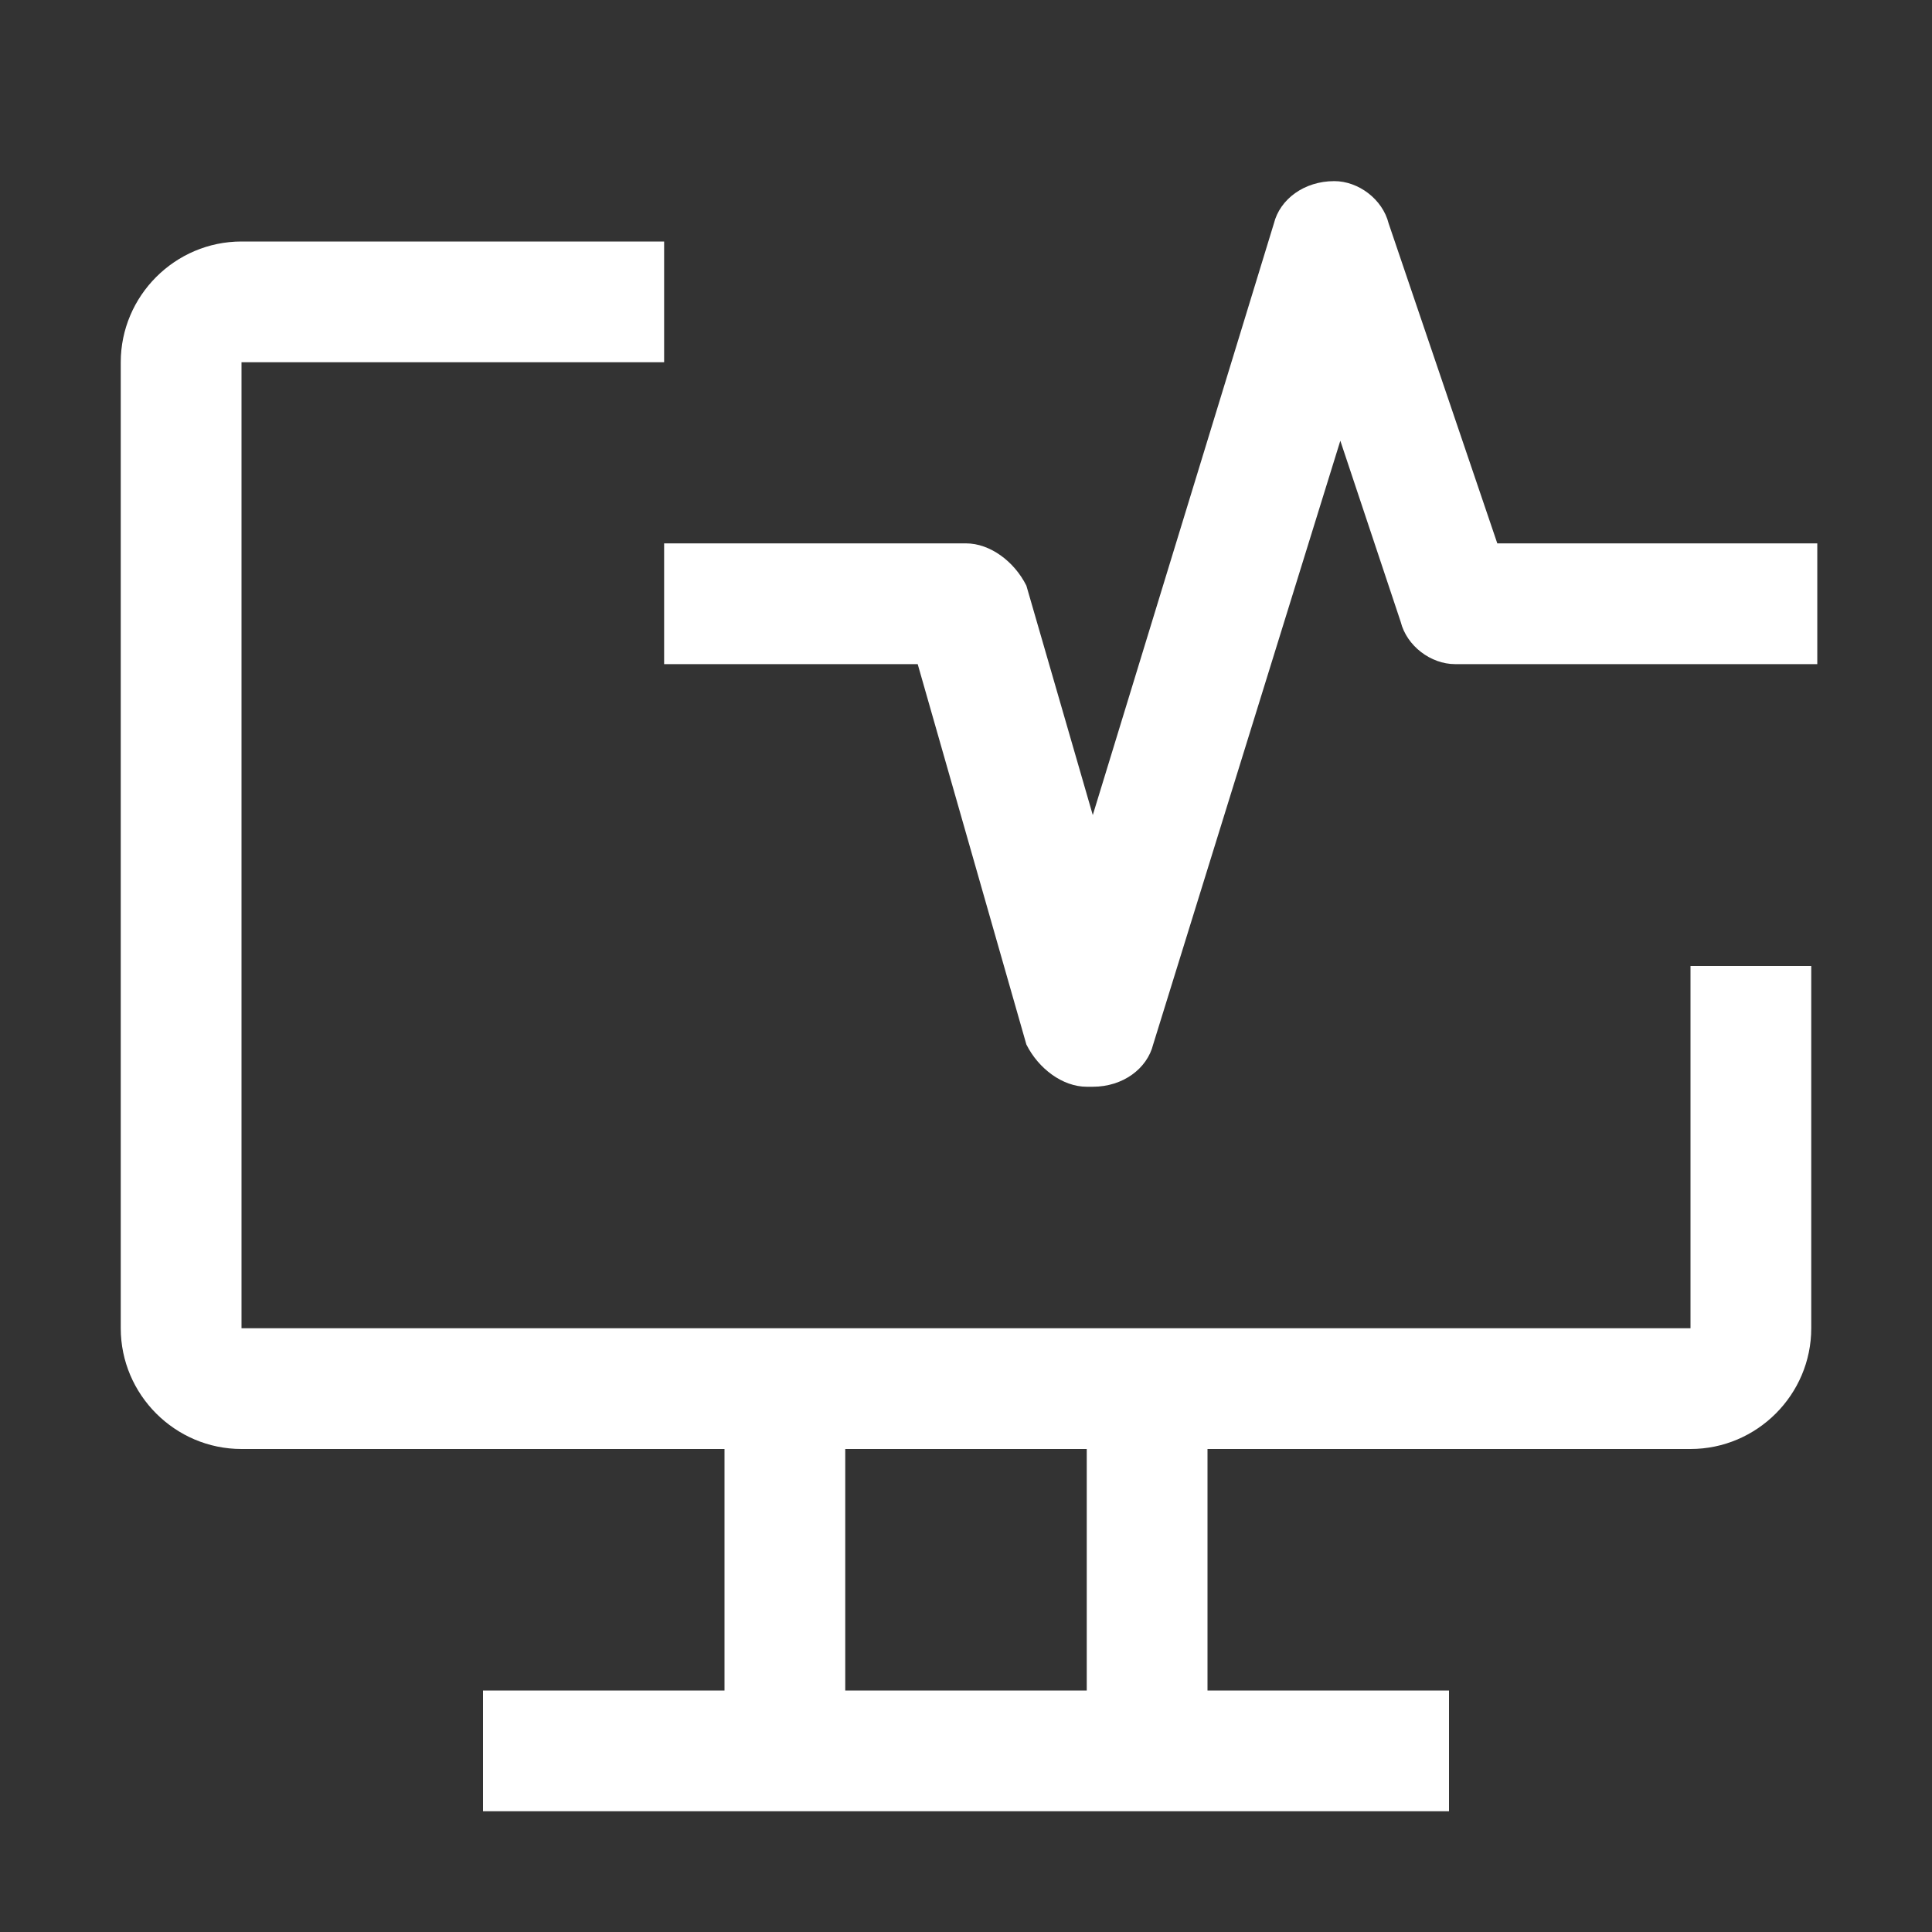 <?xml version="1.0" encoding="UTF-8"?>
<svg xmlns="http://www.w3.org/2000/svg" version="1.1" viewBox="0 0 32 32">
  <rect x="0" y="0" width="32" height="32" fill="#333333" stroke="none"/>
  <defs>
    <style>
      .cls-1 {
        fill: none;
      }

      .cls-2 {
        fill: #fff;
      }
    </style>
  </defs>
  <!-- Generator: Adobe Illustrator 28.7.1, SVG Export Plug-In . SVG Version: 1.2.0 Build 142)  -->
  <g>
    <g id="icon">
      <path class="cls-2" d="M28,16v6H4V6h7v-2h-7c-1.1,0-2,.9-2,2v16c0,1.1.9,2,2,2h8v4h-4v2h16v-2h-4v-4h8c1.1,0,2-.9,2-2v-6h-2ZM18,28h-4v-4h4v4Z"/>
      <path class="cls-2" d="M18,18h0c-.4,0-.8-.3-1-.7l-1.8-6.3h-4.2v-2h5c.4,0,.8.3,1,.7l1.1,3.8,3-9.8c.1-.4.5-.7,1-.7.4,0,.8.3.9.7l1.8,5.3h5.3v2h-6c-.4,0-.8-.3-.9-.7l-1-3-3.1,10c-.1.4-.5.7-1,.7Z"/>
      <rect id="_Transparent_Rectangle_" class="cls-1" width="32" height="32"/>
    </g>
  </g>
</svg>